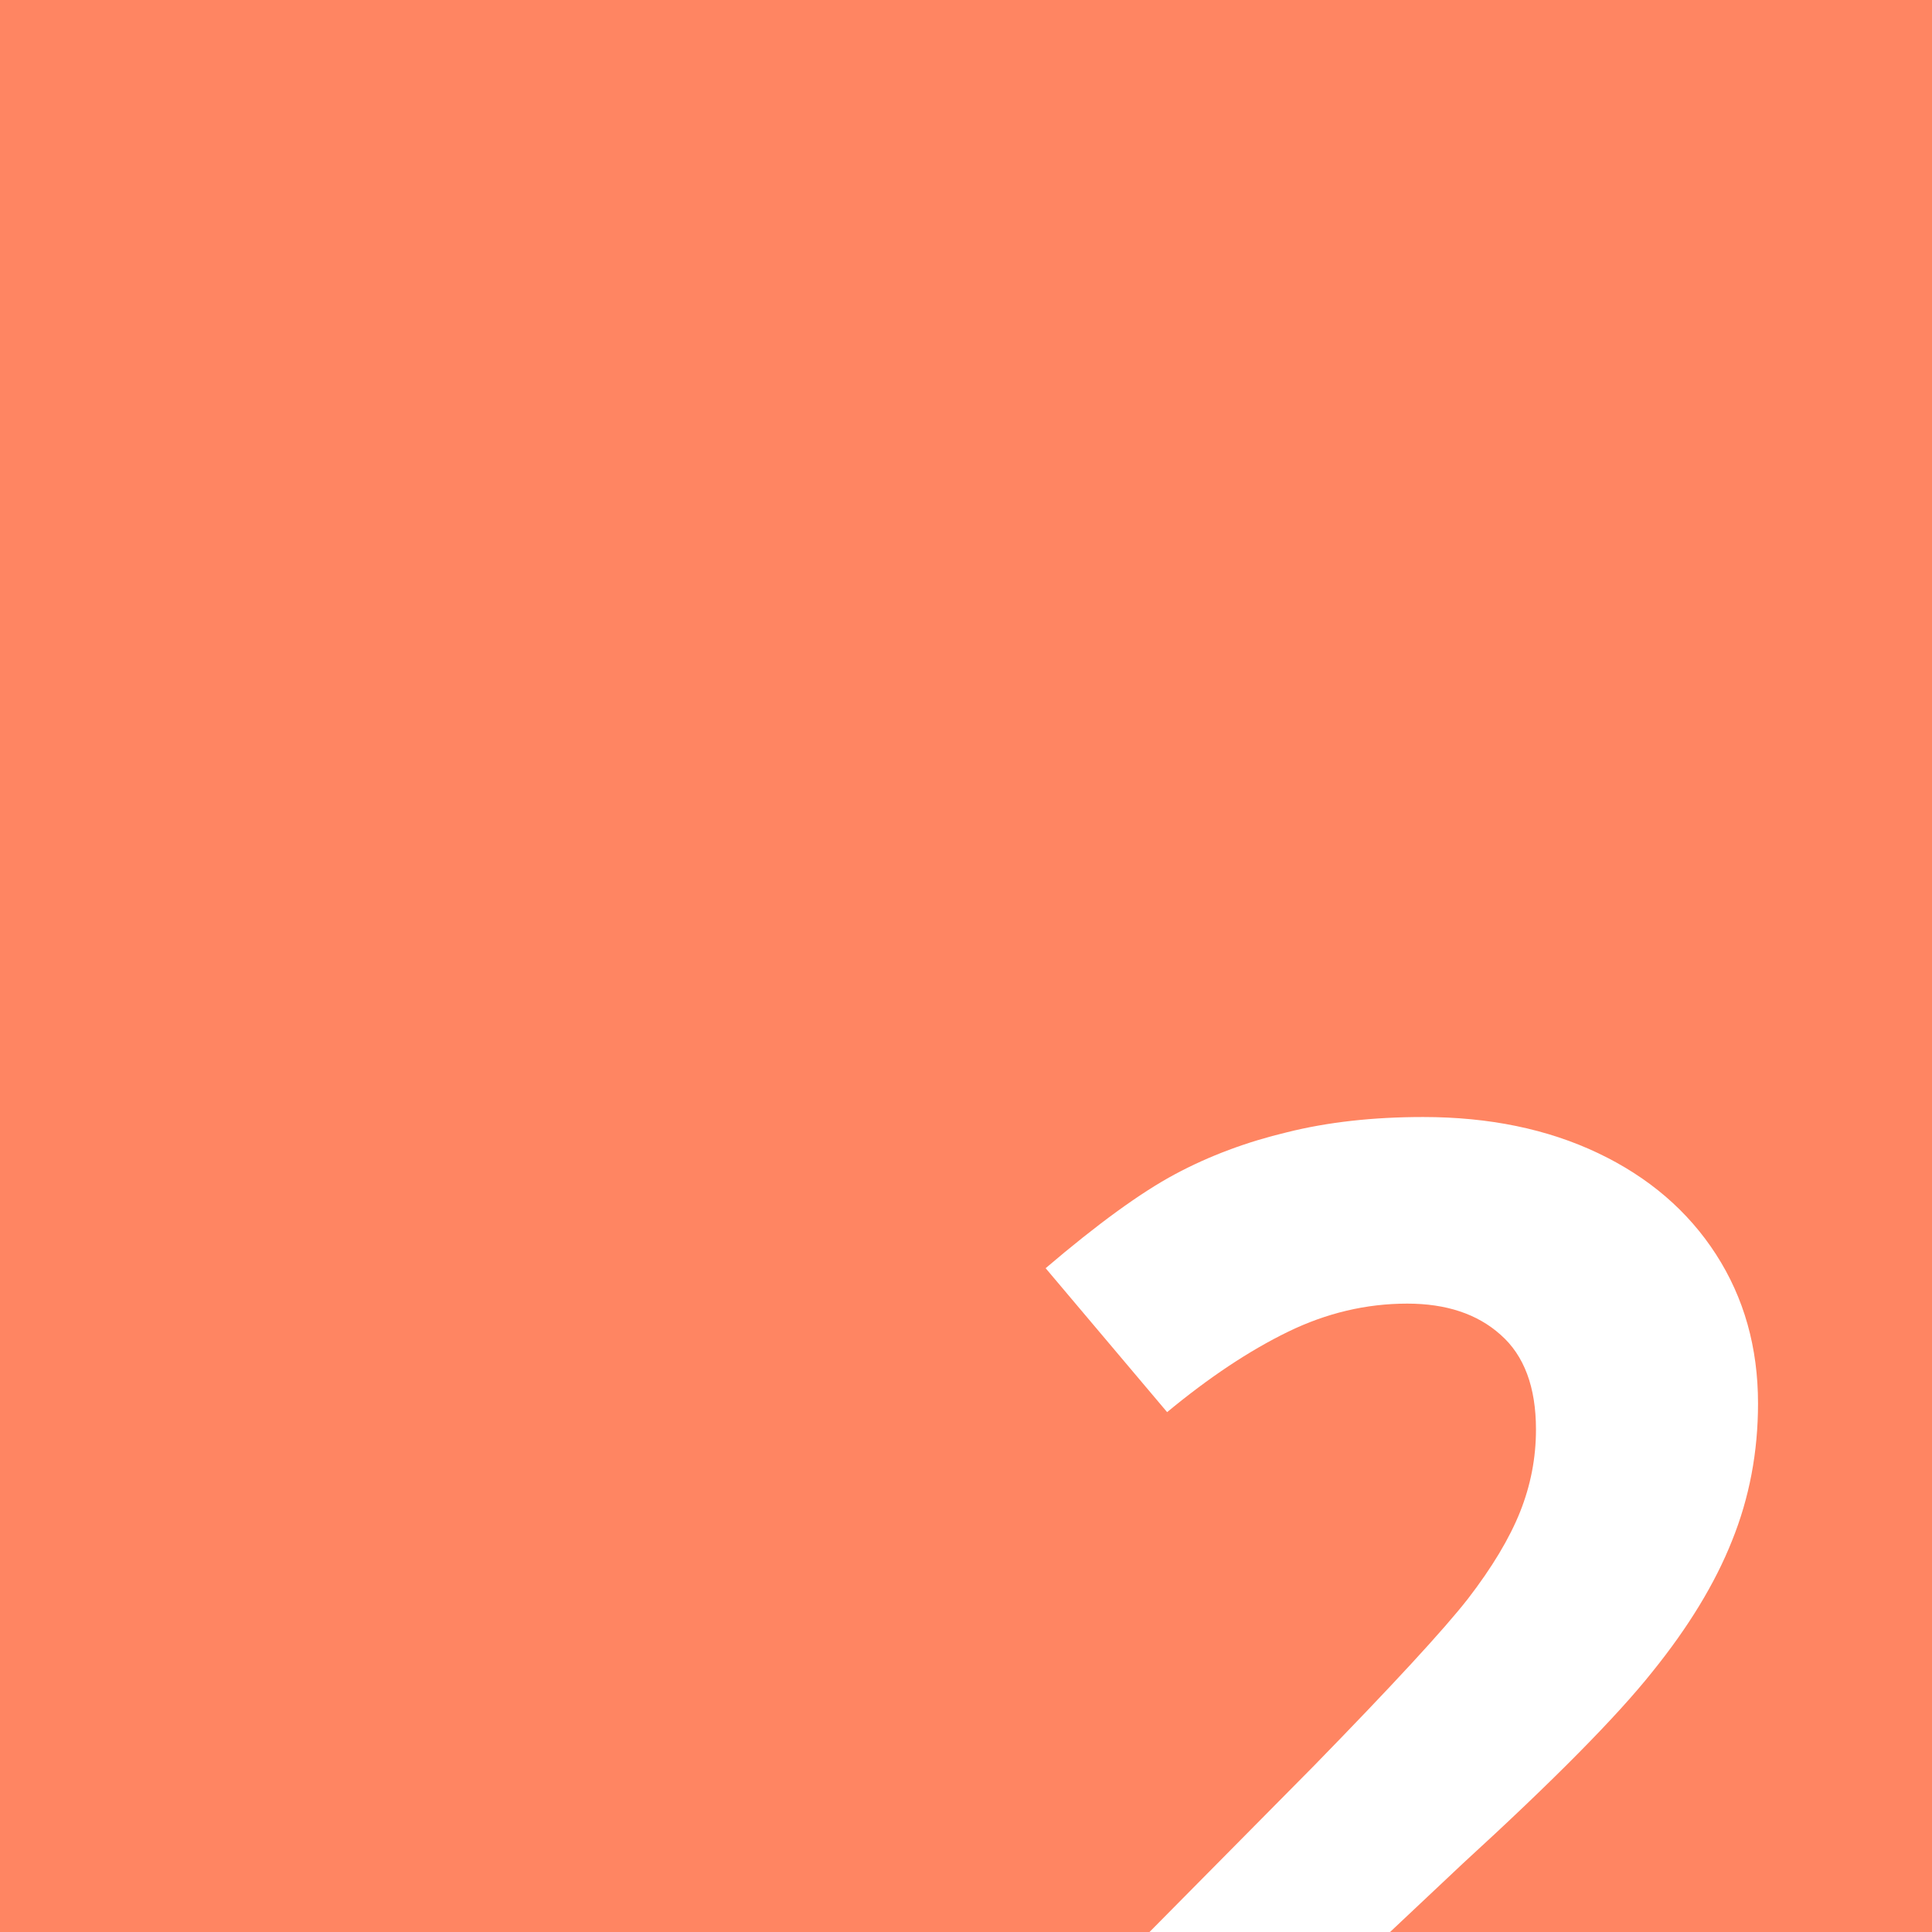 <?xml version="1.0" encoding="UTF-8"?> <svg xmlns="http://www.w3.org/2000/svg" width="60" height="60" viewBox="0 0 60 60" fill="none"> <path fill-rule="evenodd" clip-rule="evenodd" d="M60 0H0V60H35.699L40.806 54.838C43.246 52.337 44.841 50.608 45.59 49.649C46.339 48.676 46.878 47.778 47.207 46.954C47.536 46.13 47.701 45.277 47.701 44.394C47.701 43.076 47.334 42.095 46.601 41.451C45.882 40.807 44.916 40.485 43.703 40.485C42.43 40.485 41.195 40.777 39.997 41.361C38.799 41.945 37.549 42.776 36.246 43.855L32.473 39.385C34.09 38.007 35.43 37.034 36.493 36.465C37.556 35.896 38.717 35.462 39.975 35.162C41.232 34.848 42.64 34.69 44.197 34.69C46.249 34.69 48.061 35.065 49.633 35.813C51.205 36.562 52.425 37.61 53.294 38.958C54.163 40.306 54.597 41.848 54.597 43.585C54.597 45.097 54.327 46.52 53.788 47.852C53.264 49.17 52.441 50.525 51.317 51.918C50.209 53.31 48.248 55.295 45.433 57.87L43.17 60H60V0Z" fill="#FF8562"></path> </svg> 